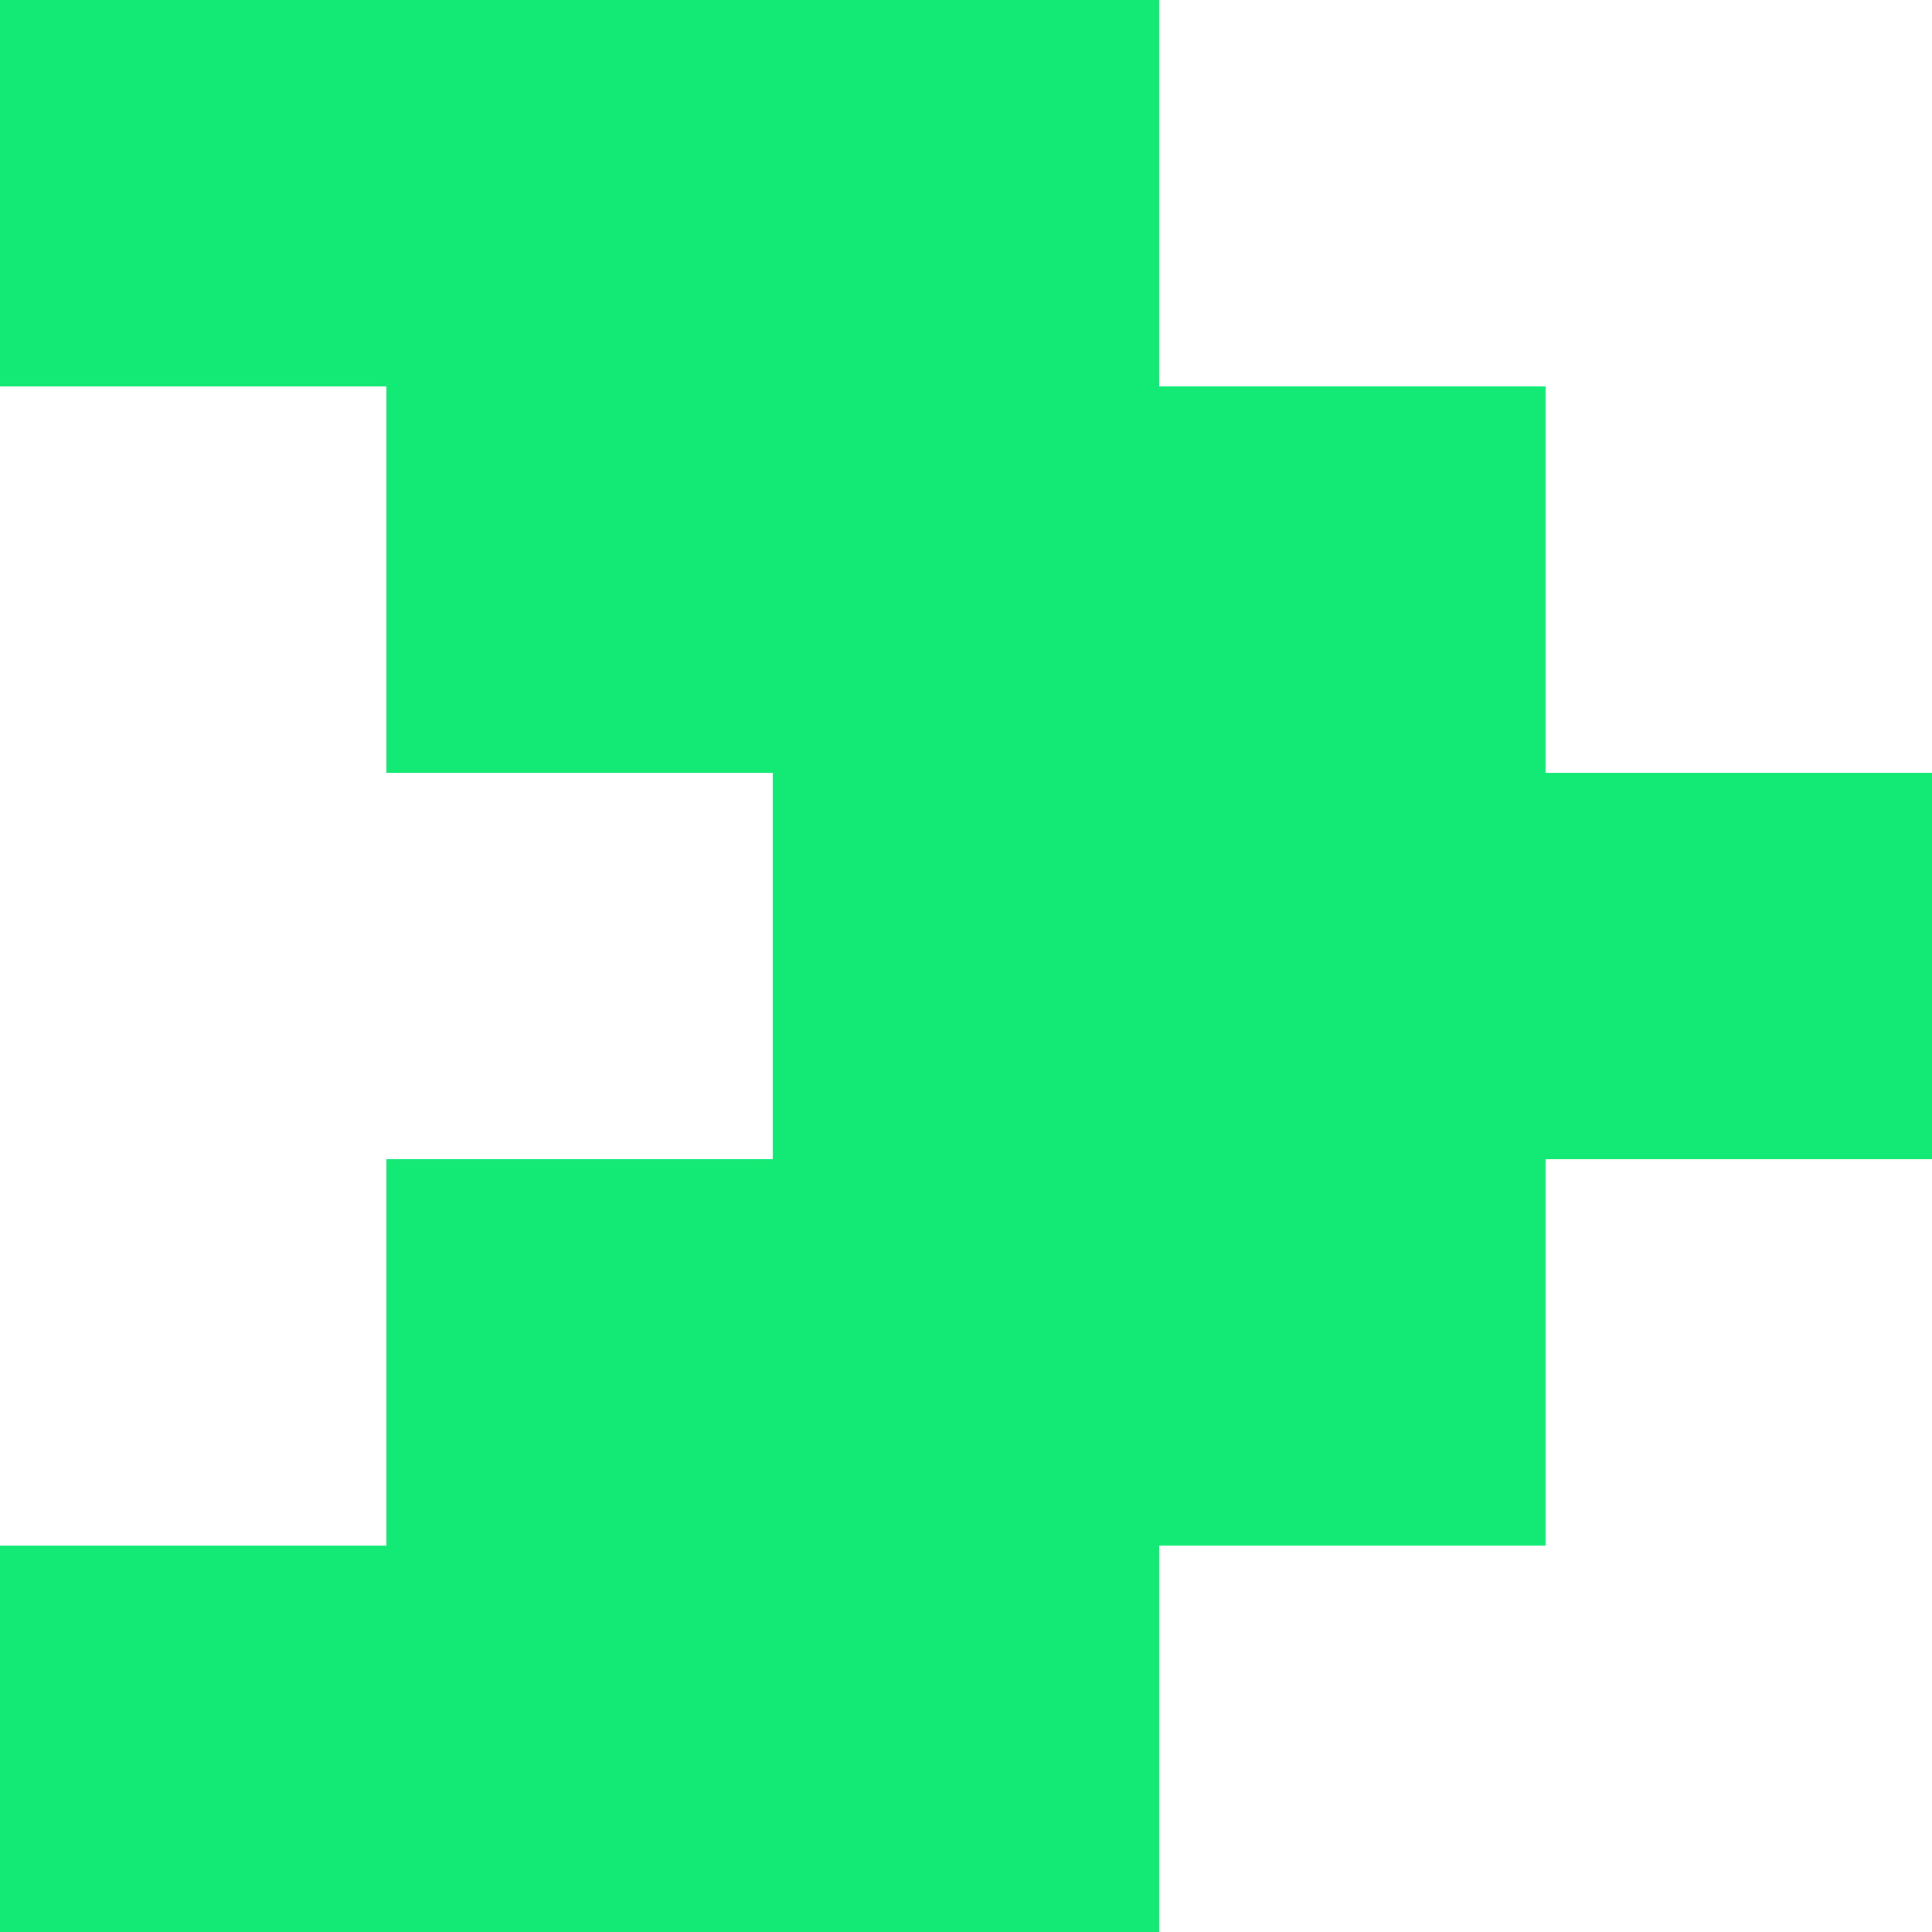 <?xml version="1.0" encoding="UTF-8" standalone="no"?><svg xmlns="http://www.w3.org/2000/svg" width="35.278" height="35.278" viewBox="0 0 35.278 35.278"><polygon points="28.222 28.222 28.222 21.167 35.278 21.167 35.278 14.111 28.222 14.111 28.222 7.056 21.167 7.056 21.167 0 0 0 0 7.056 7.056 7.056 7.056 14.111 14.111 14.111 14.111 21.167 7.056 21.167 7.056 28.222 0 28.222 0 35.278 21.167 35.278 21.167 28.222 28.222 28.222" fill="#13ea75"/></svg>